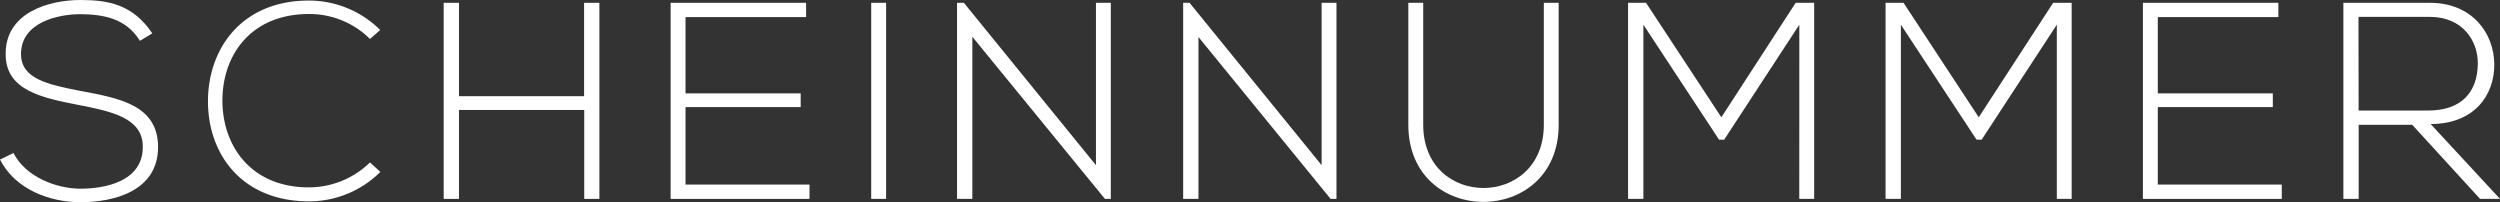 <svg xmlns="http://www.w3.org/2000/svg" viewBox="0 0 490.21 39.65"><rect x="0" y="0" width="490.21" height="39.65" fill="#333333" stroke="none"/><defs><style>.cls-1{fill:#fff;}</style></defs><title>s10_four_text2</title><g id="Ebene_2" data-name="Ebene 2"><g id="Layer_1" data-name="Layer 1"><path class="cls-1" d="M27.44,8c-2.8-4.51-7.31-5.17-11.66-5.22-4.51,0-11.66,1.65-11.66,7.81,0,4.89,5.28,6,11.77,7.26C23.32,19.25,31,20.57,31,28.87c-.05,8.69-8.8,10.78-15.23,10.78C9.79,39.65,3,37.17,0,31.29L2.64,30c2.36,4.67,8.41,7,13.14,7S28,35.64,28,28.82c.06-5.77-6.32-7-12.65-8.25-7-1.37-14.24-2.8-14.24-9.9C1,2.53,9.46,0,15.78,0c5.5,0,10.28.88,14.08,6.54Z"/><path class="cls-1" d="M74.58,33.71a19.82,19.82,0,0,1-14,5.77c-13,0-19.74-9.07-19.8-19.47S47.35.11,60.55.11a19.82,19.82,0,0,1,14,5.77l-2,1.76a16.84,16.84,0,0,0-12-4.89c-11.22,0-17,7.92-16.94,17.16.11,9,5.83,16.83,16.94,16.83a17.21,17.21,0,0,0,12-4.89Z"/><path class="cls-1" d="M114.56,39V21.56H90V39h-3V.55h3V18.86h24.53V.55h3V39Z"/><path class="cls-1" d="M134.42,18.31H157V21H134.42V36.19h24.31V39H131.5V.55h26.56v2.8H134.42Z"/><path class="cls-1" d="M170.83,39V.55h2.92V39Z"/><path class="cls-1" d="M189,.55l25.9,31.84V.55h2.91V39h-1.15l-26-31.79V39h-3V.55Z"/><path class="cls-1" d="M233.25.55l25.9,31.84V.55h2.91V39h-1.15L235,7.26V39h-3V.55Z"/><path class="cls-1" d="M305.63.55V24.47c0,20.13-29.48,20.18-29.48,0V.55h2.92V24.47c0,16.55,23.65,16.5,23.65,0V.55Z"/><path class="cls-1" d="M352.82,4.84,338.08,27.39h-1L322.24,4.84V39h-3V.55h3.52L337.53,23,352.1.55h3.63V39h-2.92Z"/><path class="cls-1" d="M403.31,4.84,388.57,27.39h-1L372.73,4.84V39h-3V.55h3.52L388,23,402.59.55h3.63V39h-2.91Z"/><path class="cls-1" d="M423.11,18.31h22.55V21H423.11V36.19h24.31V39H420.19V.55h26.56v2.8H423.11Z"/><path class="cls-1" d="M490.21,39H486.3L473,24.47h-10.5V39h-3V.55h16.94c8.36,0,12.59,6,12.65,12,.06,6.27-4.07,11.77-12.48,11.77ZM462.49,21.67h13.64c6.71,0,9.68-3.79,9.73-9.18.05-4.51-3-9.18-9.4-9.18h-14Z"/></g></g></svg>